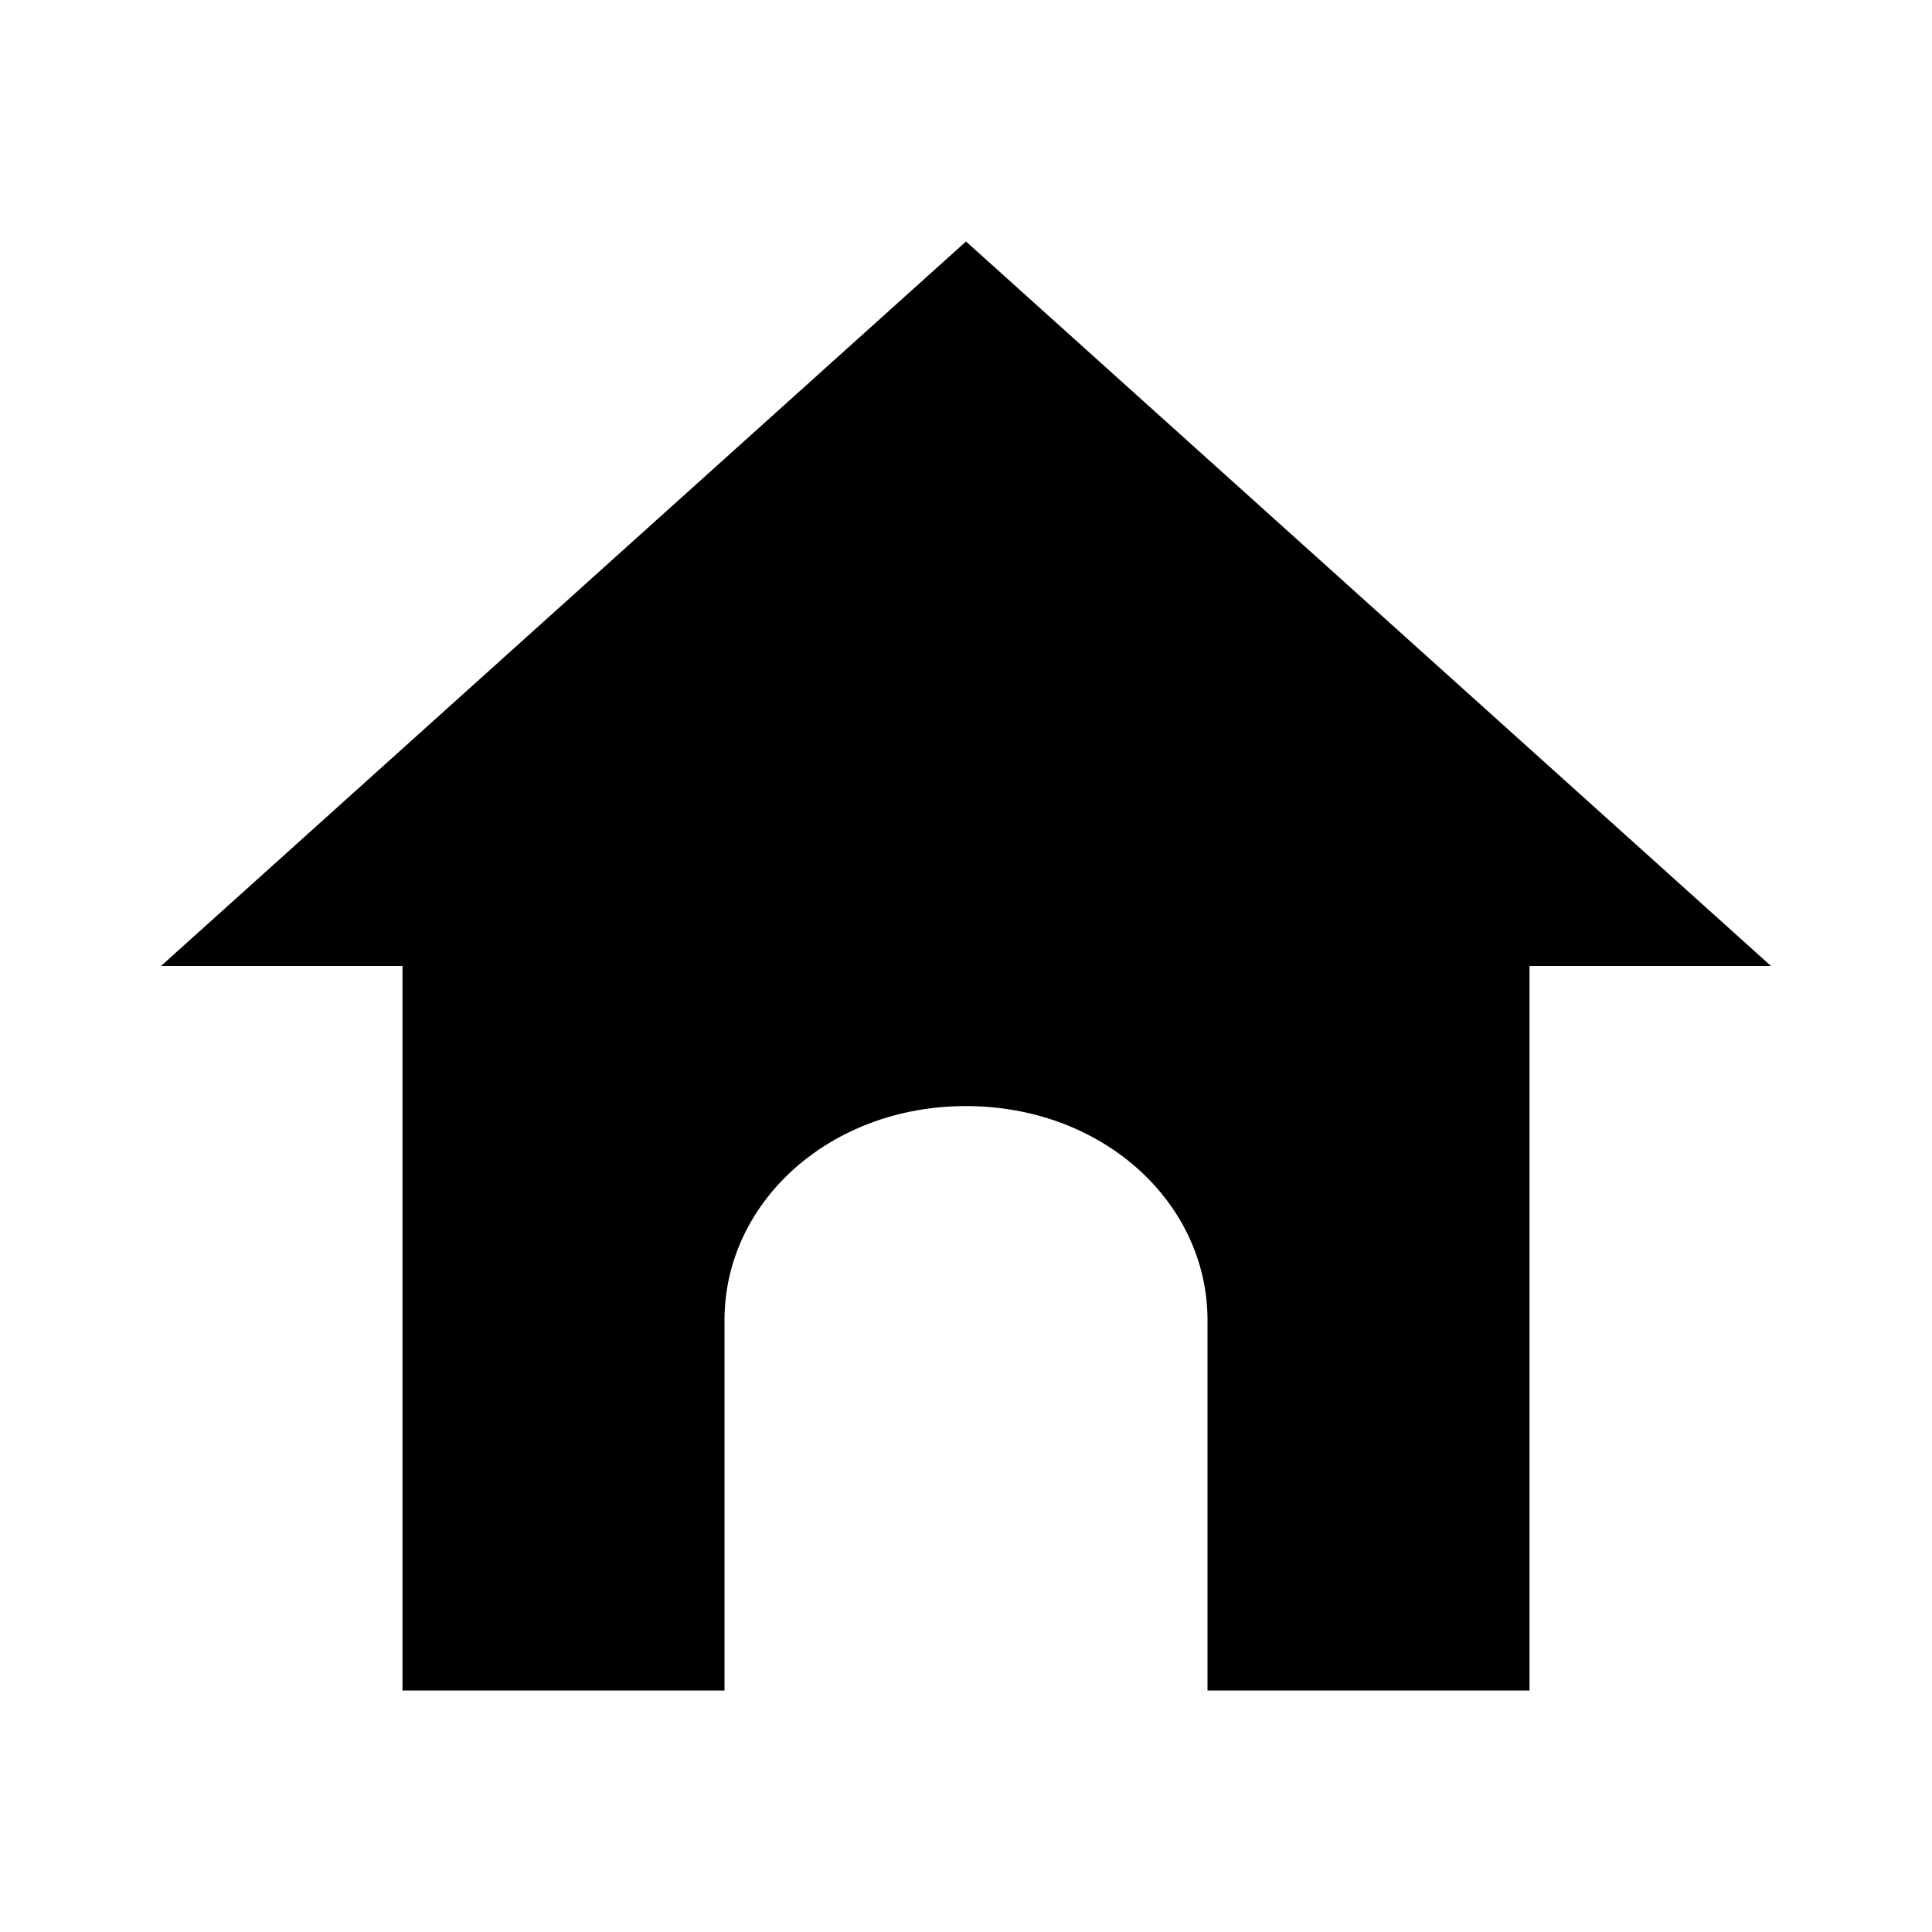 <?xml version="1.0" encoding="UTF-8"?><svg xmlns="http://www.w3.org/2000/svg" width="24" height="24" viewBox="0 0 24 24"><path d="M12 3L2 12h3v9h4v-4.6c0-1.47 1.31-2.66 3-2.66s3 1.19 3 2.66V21h4v-9h3L12 3z"/></svg>
